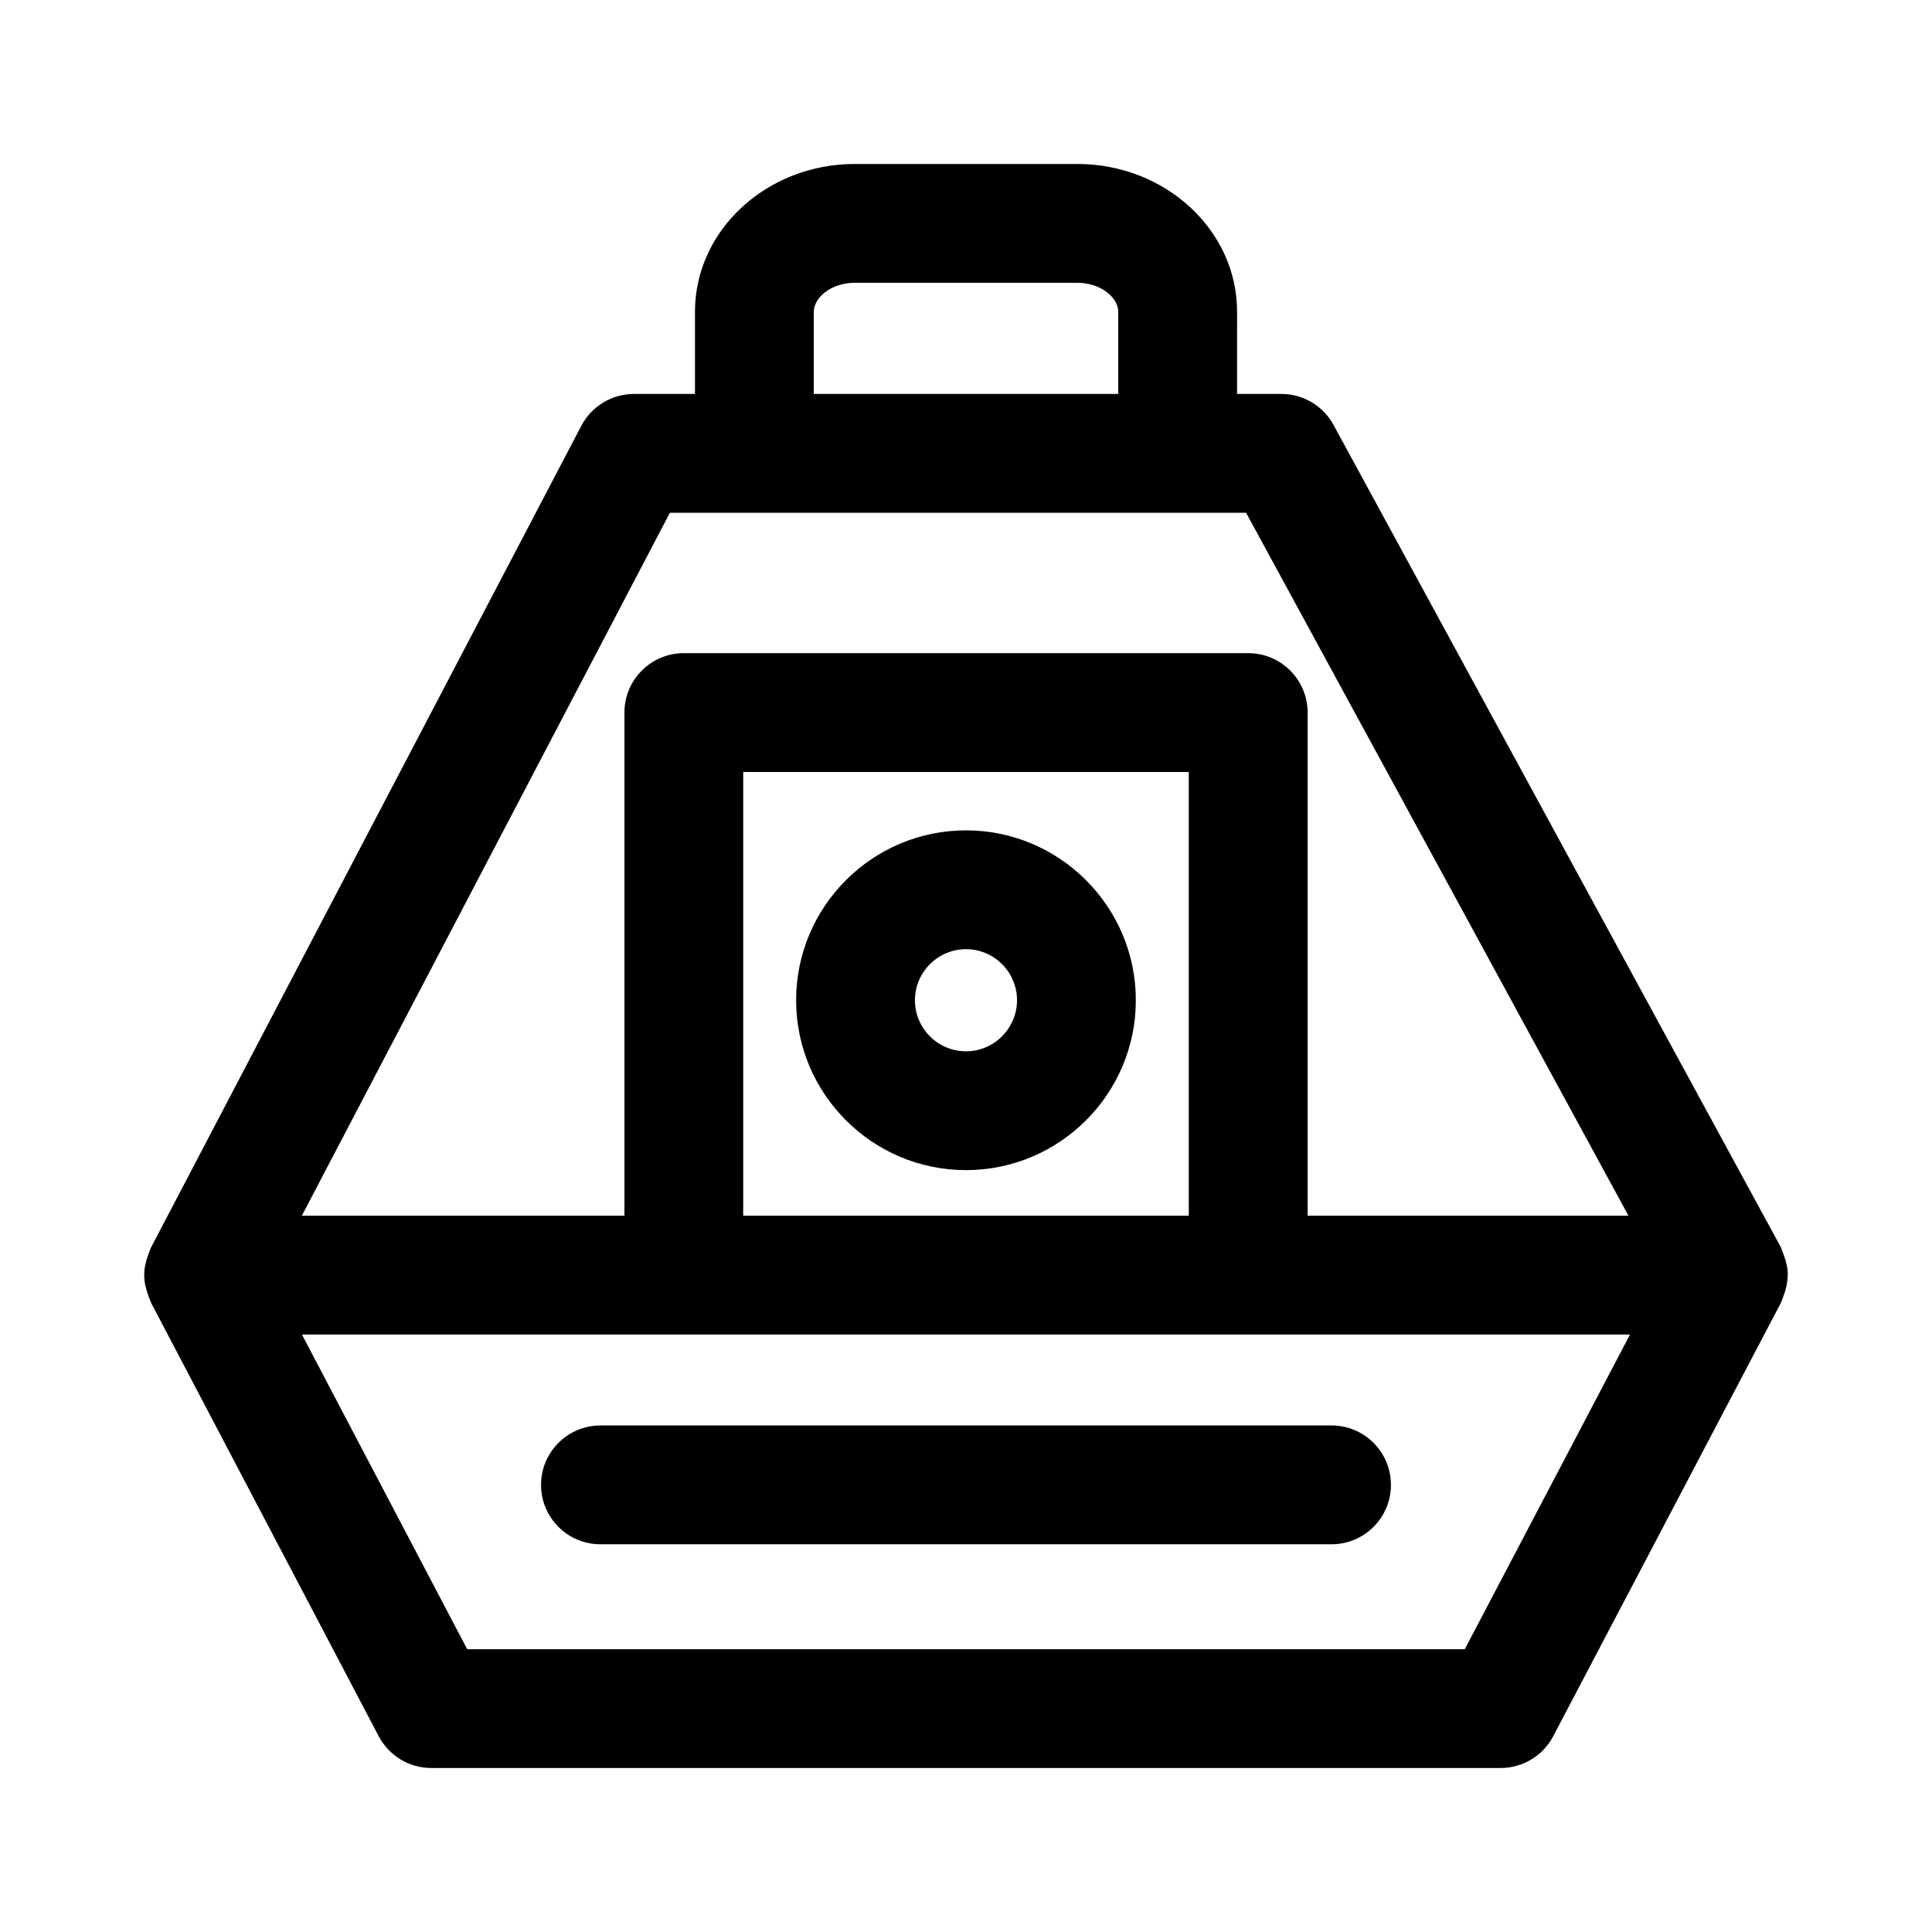 <?xml version="1.0" encoding="UTF-8"?>
<!-- Uploaded to: ICON Repo, www.svgrepo.com, Generator: ICON Repo Mixer Tools -->
<svg fill="#000000" width="800px" height="800px" version="1.1" viewBox="144 144 512 512" xmlns="http://www.w3.org/2000/svg">
 <path d="m616.68 487.36c0.645-1.715 1.039-3.481 1.07-5.273 0-0.047 0.031-0.094 0.031-0.156v-0.047c0-1.844-0.441-3.652-1.102-5.414-0.141-0.379-0.27-0.738-0.441-1.117-0.141-0.316-0.203-0.645-0.363-0.945l-118.47-217.79c-2.754-5.07-8.062-8.219-13.824-8.219h-11.746l0.004-21.789c0-21.602-19.004-39.156-42.352-39.156h-58.961c-23.348 0-42.352 17.57-42.352 39.156v21.789h-16.168c-5.856 0-11.227 3.258-13.949 8.438l-114.04 217.77c-0.125 0.25-0.172 0.52-0.301 0.77-0.156 0.348-0.27 0.707-0.41 1.07-0.66 1.762-1.086 3.59-1.086 5.434v0.016 0.016c0 1.859 0.441 3.684 1.102 5.465 0.125 0.363 0.234 0.707 0.395 1.055 0.109 0.27 0.172 0.535 0.301 0.789l60.332 114.88c2.738 5.195 8.09 8.438 13.945 8.438h283.39c5.856 0 11.211-3.242 13.934-8.422l60.348-114.88c0.125-0.25 0.172-0.535 0.301-0.789 0.156-0.363 0.266-0.727 0.406-1.086zm-257.02-260.75c0-3.621 4.457-7.668 10.863-7.668h58.961c6.406 0 10.863 4.047 10.863 7.668v21.789h-80.688zm-38.133 53.277h152.7l101.33 186.29h-85.02v-133.34c0-8.691-7.055-15.742-15.742-15.742h-149.57c-8.691 0-15.742 7.055-15.742 15.742v133.34h-85.492zm137.51 186.29h-118.08v-117.59h118.08zm73.145 114.88h-264.37l-43.801-83.395h351.96zm-19.566-43.547c0 8.691-7.055 15.742-15.742 15.742h-193.75c-8.691 0-15.742-7.055-15.742-15.742 0-8.691 7.055-15.742 15.742-15.742h193.76c8.691-0.004 15.73 7.051 15.73 15.742zm-112.62-83.414c24.828 0 45.012-20.199 45.012-45.012s-20.184-45.027-45.012-45.027-45.016 20.199-45.016 45.012 20.188 45.027 45.016 45.027zm0-58.551c7.461 0 13.523 6.078 13.523 13.523 0 7.449-6.062 13.539-13.523 13.539s-13.523-6.078-13.523-13.523c-0.004-7.445 6.059-13.539 13.523-13.539z"/>
</svg>